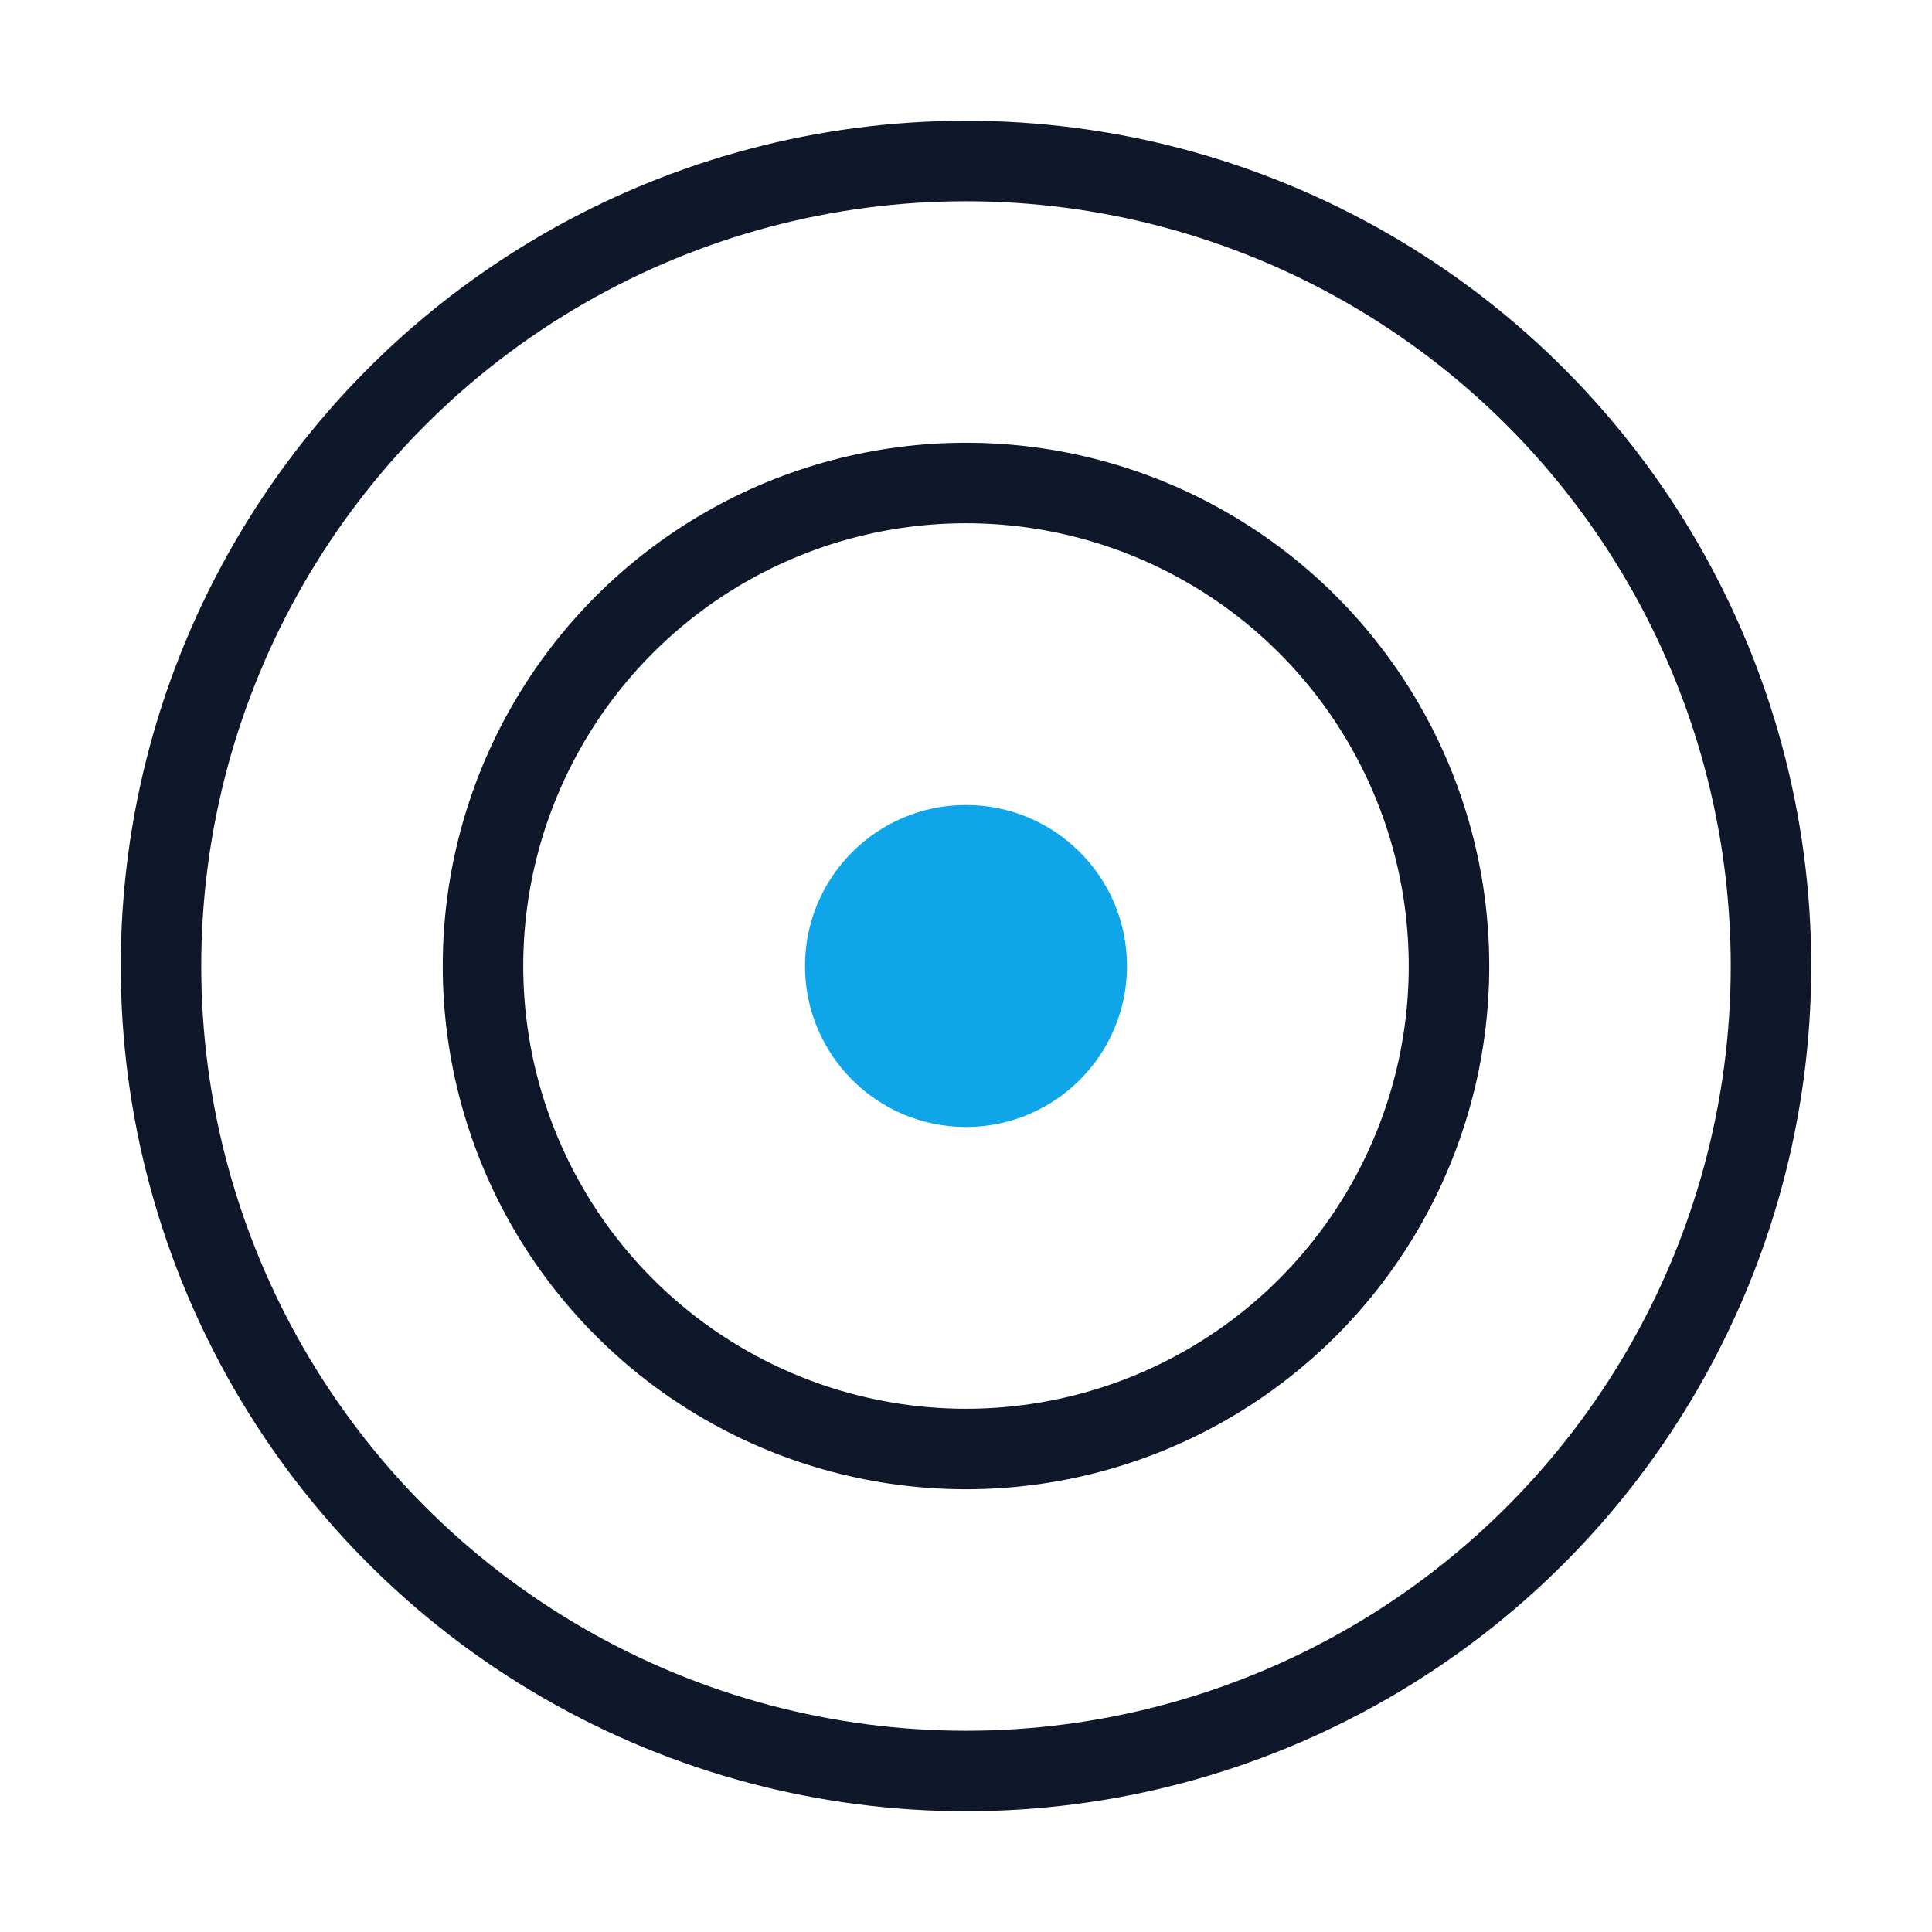 <svg xmlns="http://www.w3.org/2000/svg" viewBox="0 0 24 24" fill="none" strokeWidth="2">
  <circle cx="12" cy="12" r="10" stroke="#0F172A"/>
  <circle cx="12" cy="12" r="6" stroke="#0F172A"/>
  <circle cx="12" cy="12" r="2" fill="#0EA5E9"/>
</svg>